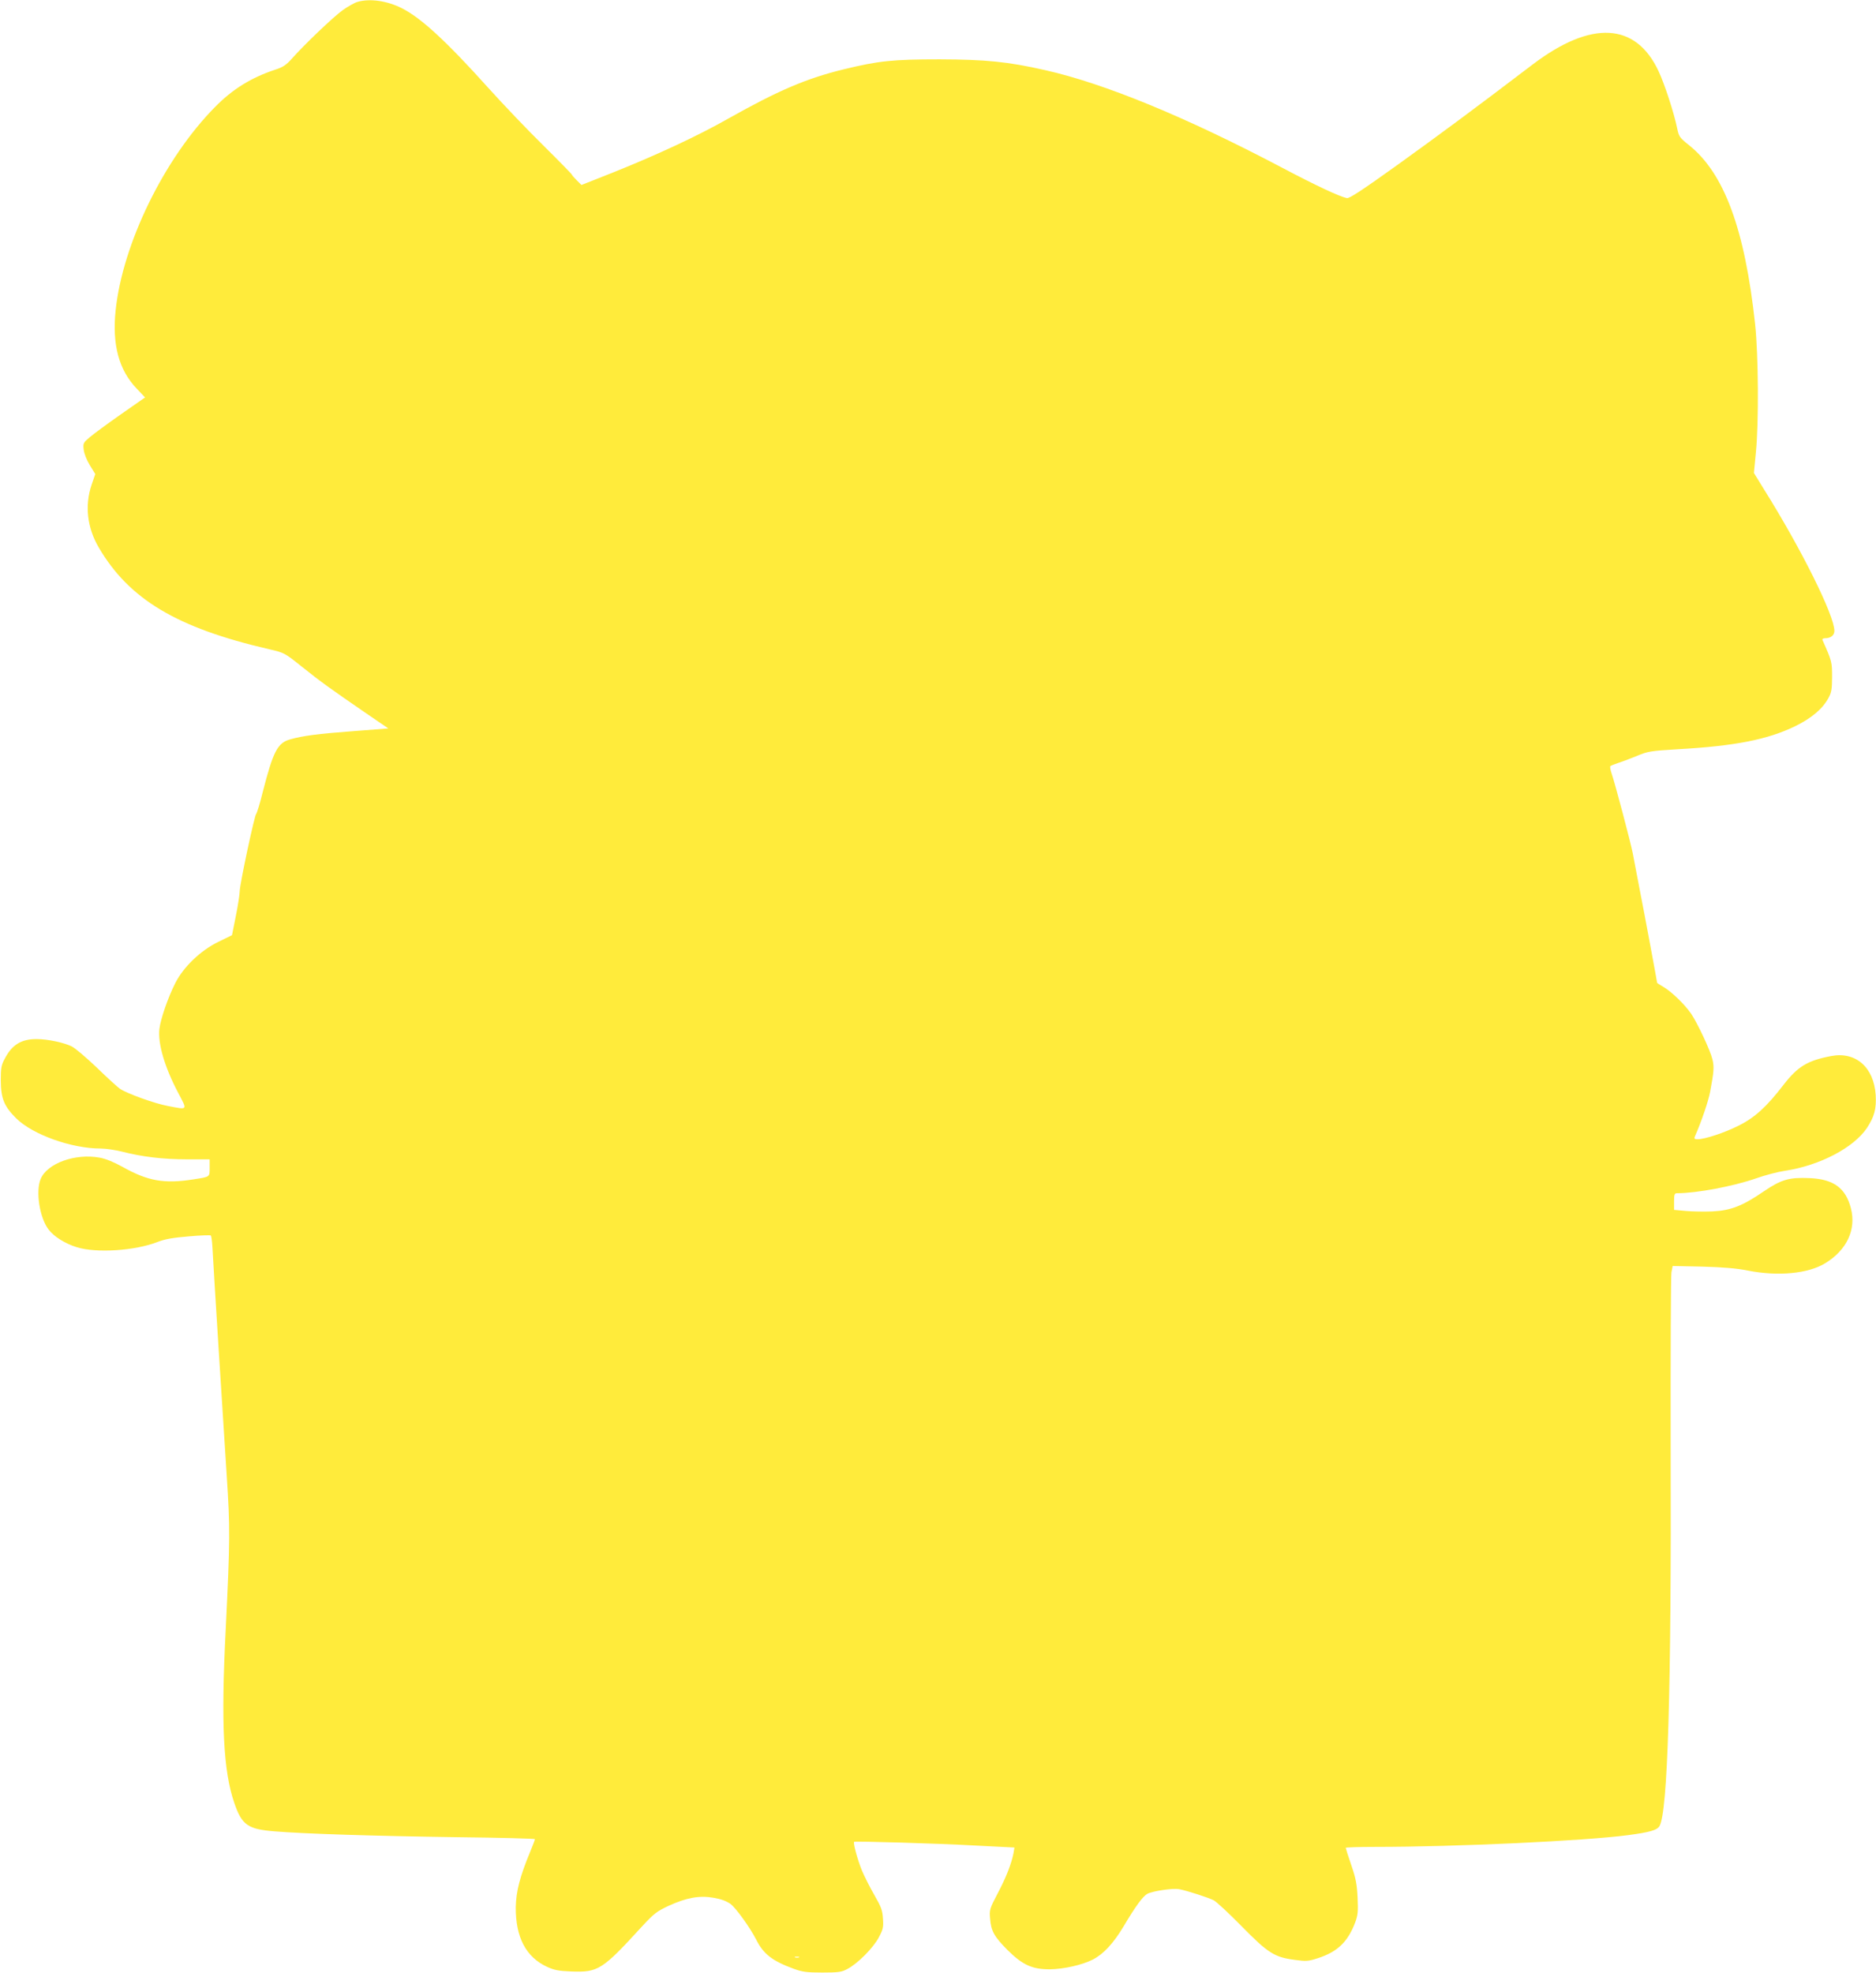 <?xml version="1.0" standalone="no"?>
<!DOCTYPE svg PUBLIC "-//W3C//DTD SVG 20010904//EN"
 "http://www.w3.org/TR/2001/REC-SVG-20010904/DTD/svg10.dtd">
<svg version="1.0" xmlns="http://www.w3.org/2000/svg"
 width="1217pt" height="1280pt" viewBox="0 0 1217 1280"
 preserveAspectRatio="xMidYMid meet">
<g transform="translate(0,1280) scale(0.1,-0.1)"
fill="#ffeb3b" stroke="none">
<path d="M2320 12788 c-19 -5 -63 -30 -97 -54 -61 -44 -249 -223 -332 -317
-34 -38 -56 -53 -103 -68 -158 -52 -279 -127 -393 -243 -330 -334 -600 -888
-645 -1320 -23 -222 21 -386 137 -507 l54 -57 -159 -111 c-87 -61 -178 -128
-201 -148 -41 -35 -43 -39 -38 -80 3 -26 19 -67 40 -101 l35 -57 -24 -70 c-45
-134 -29 -278 47 -407 197 -336 507 -521 1104 -659 100 -23 101 -24 215 -115
120 -96 181 -140 417 -302 l142 -97 -220 -17 c-241 -18 -336 -31 -417 -54 -82
-23 -110 -78 -178 -343 -18 -74 -38 -137 -42 -140 -11 -8 -106 -454 -107 -501
0 -19 -11 -92 -25 -161 l-25 -125 -90 -44 c-114 -56 -223 -160 -277 -265 -47
-92 -96 -233 -104 -299 -11 -95 34 -248 121 -413 62 -118 66 -112 -66 -87 -86
16 -263 80 -310 111 -15 10 -82 71 -150 137 -68 65 -141 127 -163 138 -50 25
-156 48 -229 48 -99 0 -158 -36 -205 -125 -24 -44 -27 -61 -27 -145 1 -116 22
-167 101 -245 107 -105 358 -195 547 -195 32 0 94 -9 138 -20 133 -34 266 -50
422 -50 l147 0 0 -54 c0 -62 4 -59 -105 -76 -190 -30 -296 -11 -460 81 -56 31
-109 53 -149 60 -158 29 -340 -37 -382 -138 -34 -80 -7 -253 51 -328 34 -46
108 -92 183 -115 128 -40 380 -23 527 35 43 17 98 27 198 35 76 7 141 9 145 6
3 -4 8 -37 10 -74 6 -122 72 -1172 93 -1487 22 -334 22 -410 -7 -1000 -31
-606 -15 -914 56 -1120 49 -143 87 -170 260 -184 196 -16 630 -30 1183 -38
279 -3 507 -9 507 -13 0 -4 -13 -40 -30 -80 -68 -164 -92 -259 -94 -360 -2
-195 66 -325 203 -388 46 -21 75 -27 156 -30 175 -7 202 10 458 290 80 86 96
99 175 136 116 53 199 68 291 52 48 -8 83 -21 110 -40 35 -26 126 -152 167
-232 47 -94 105 -138 244 -189 55 -20 84 -24 185 -24 105 0 125 3 162 23 67
35 166 135 203 203 29 54 32 68 28 123 -3 54 -11 76 -56 154 -29 50 -65 122
-81 160 -28 69 -58 179 -50 185 8 5 532 -10 782 -24 l258 -13 -6 -36 c-13 -67
-47 -156 -102 -260 -53 -101 -55 -108 -50 -165 6 -80 26 -116 112 -203 99 -98
160 -126 275 -126 90 1 210 28 279 63 70 36 134 105 201 217 77 130 125 195
154 210 35 18 164 37 204 30 50 -9 189 -54 227 -73 16 -9 98 -84 180 -168 172
-175 213 -201 346 -218 72 -10 86 -9 148 11 127 41 194 105 242 231 18 48 20
71 16 161 -4 87 -11 124 -41 212 -20 58 -36 109 -36 112 0 3 84 6 188 6 533 0
1360 39 1642 76 142 19 188 32 205 58 54 87 78 885 73 2446 -1 608 1 1124 5
1147 l8 41 192 -4 c138 -4 222 -11 297 -26 194 -38 389 -20 499 47 142 86 204
219 168 358 -34 131 -112 188 -267 195 -133 6 -185 -9 -298 -86 -139 -95 -214
-124 -333 -130 -53 -2 -131 -1 -173 3 l-76 7 0 54 c0 46 3 54 19 54 128 0 366
45 515 97 56 20 140 42 188 49 223 34 443 149 529 277 49 75 62 124 57 214
-12 180 -129 283 -288 253 -154 -29 -218 -68 -310 -187 -110 -143 -187 -213
-292 -265 -91 -46 -219 -88 -266 -88 -19 0 -23 4 -17 18 44 100 87 228 99 290
24 129 27 160 15 210 -14 59 -97 235 -138 296 -42 61 -126 142 -178 173 -24
14 -43 26 -43 28 0 6 -83 454 -115 615 -18 96 -38 198 -43 225 -13 69 -117
460 -136 514 -9 25 -13 48 -9 52 5 3 26 12 48 19 22 7 76 27 120 45 76 32 91
34 270 45 373 21 582 63 760 149 108 53 180 114 218 186 18 33 22 57 22 135 0
96 -1 101 -62 238 -3 7 3 12 17 12 36 0 60 19 60 48 0 99 -213 529 -458 920
l-64 104 13 136 c19 195 16 627 -5 827 -67 620 -201 982 -430 1164 -60 48 -65
55 -76 109 -21 102 -81 285 -120 369 -148 318 -437 333 -817 45 -382 -291
-607 -457 -875 -650 -233 -167 -314 -220 -330 -217 -47 9 -201 81 -428 201
-619 326 -1147 543 -1530 629 -242 55 -385 69 -685 70 -306 0 -397 -10 -623
-65 -242 -59 -427 -139 -747 -319 -199 -113 -464 -236 -741 -347 l-212 -84
-31 31 c-17 17 -31 33 -31 36 0 3 -82 87 -183 187 -101 99 -265 271 -364 381
-268 298 -432 449 -555 511 -96 49 -208 65 -288 42z m2863 -12685 c-7 -2 -19
-2 -25 0 -7 3 -2 5 12 5 14 0 19 -2 13 -5z"/>
</g>
</svg>
